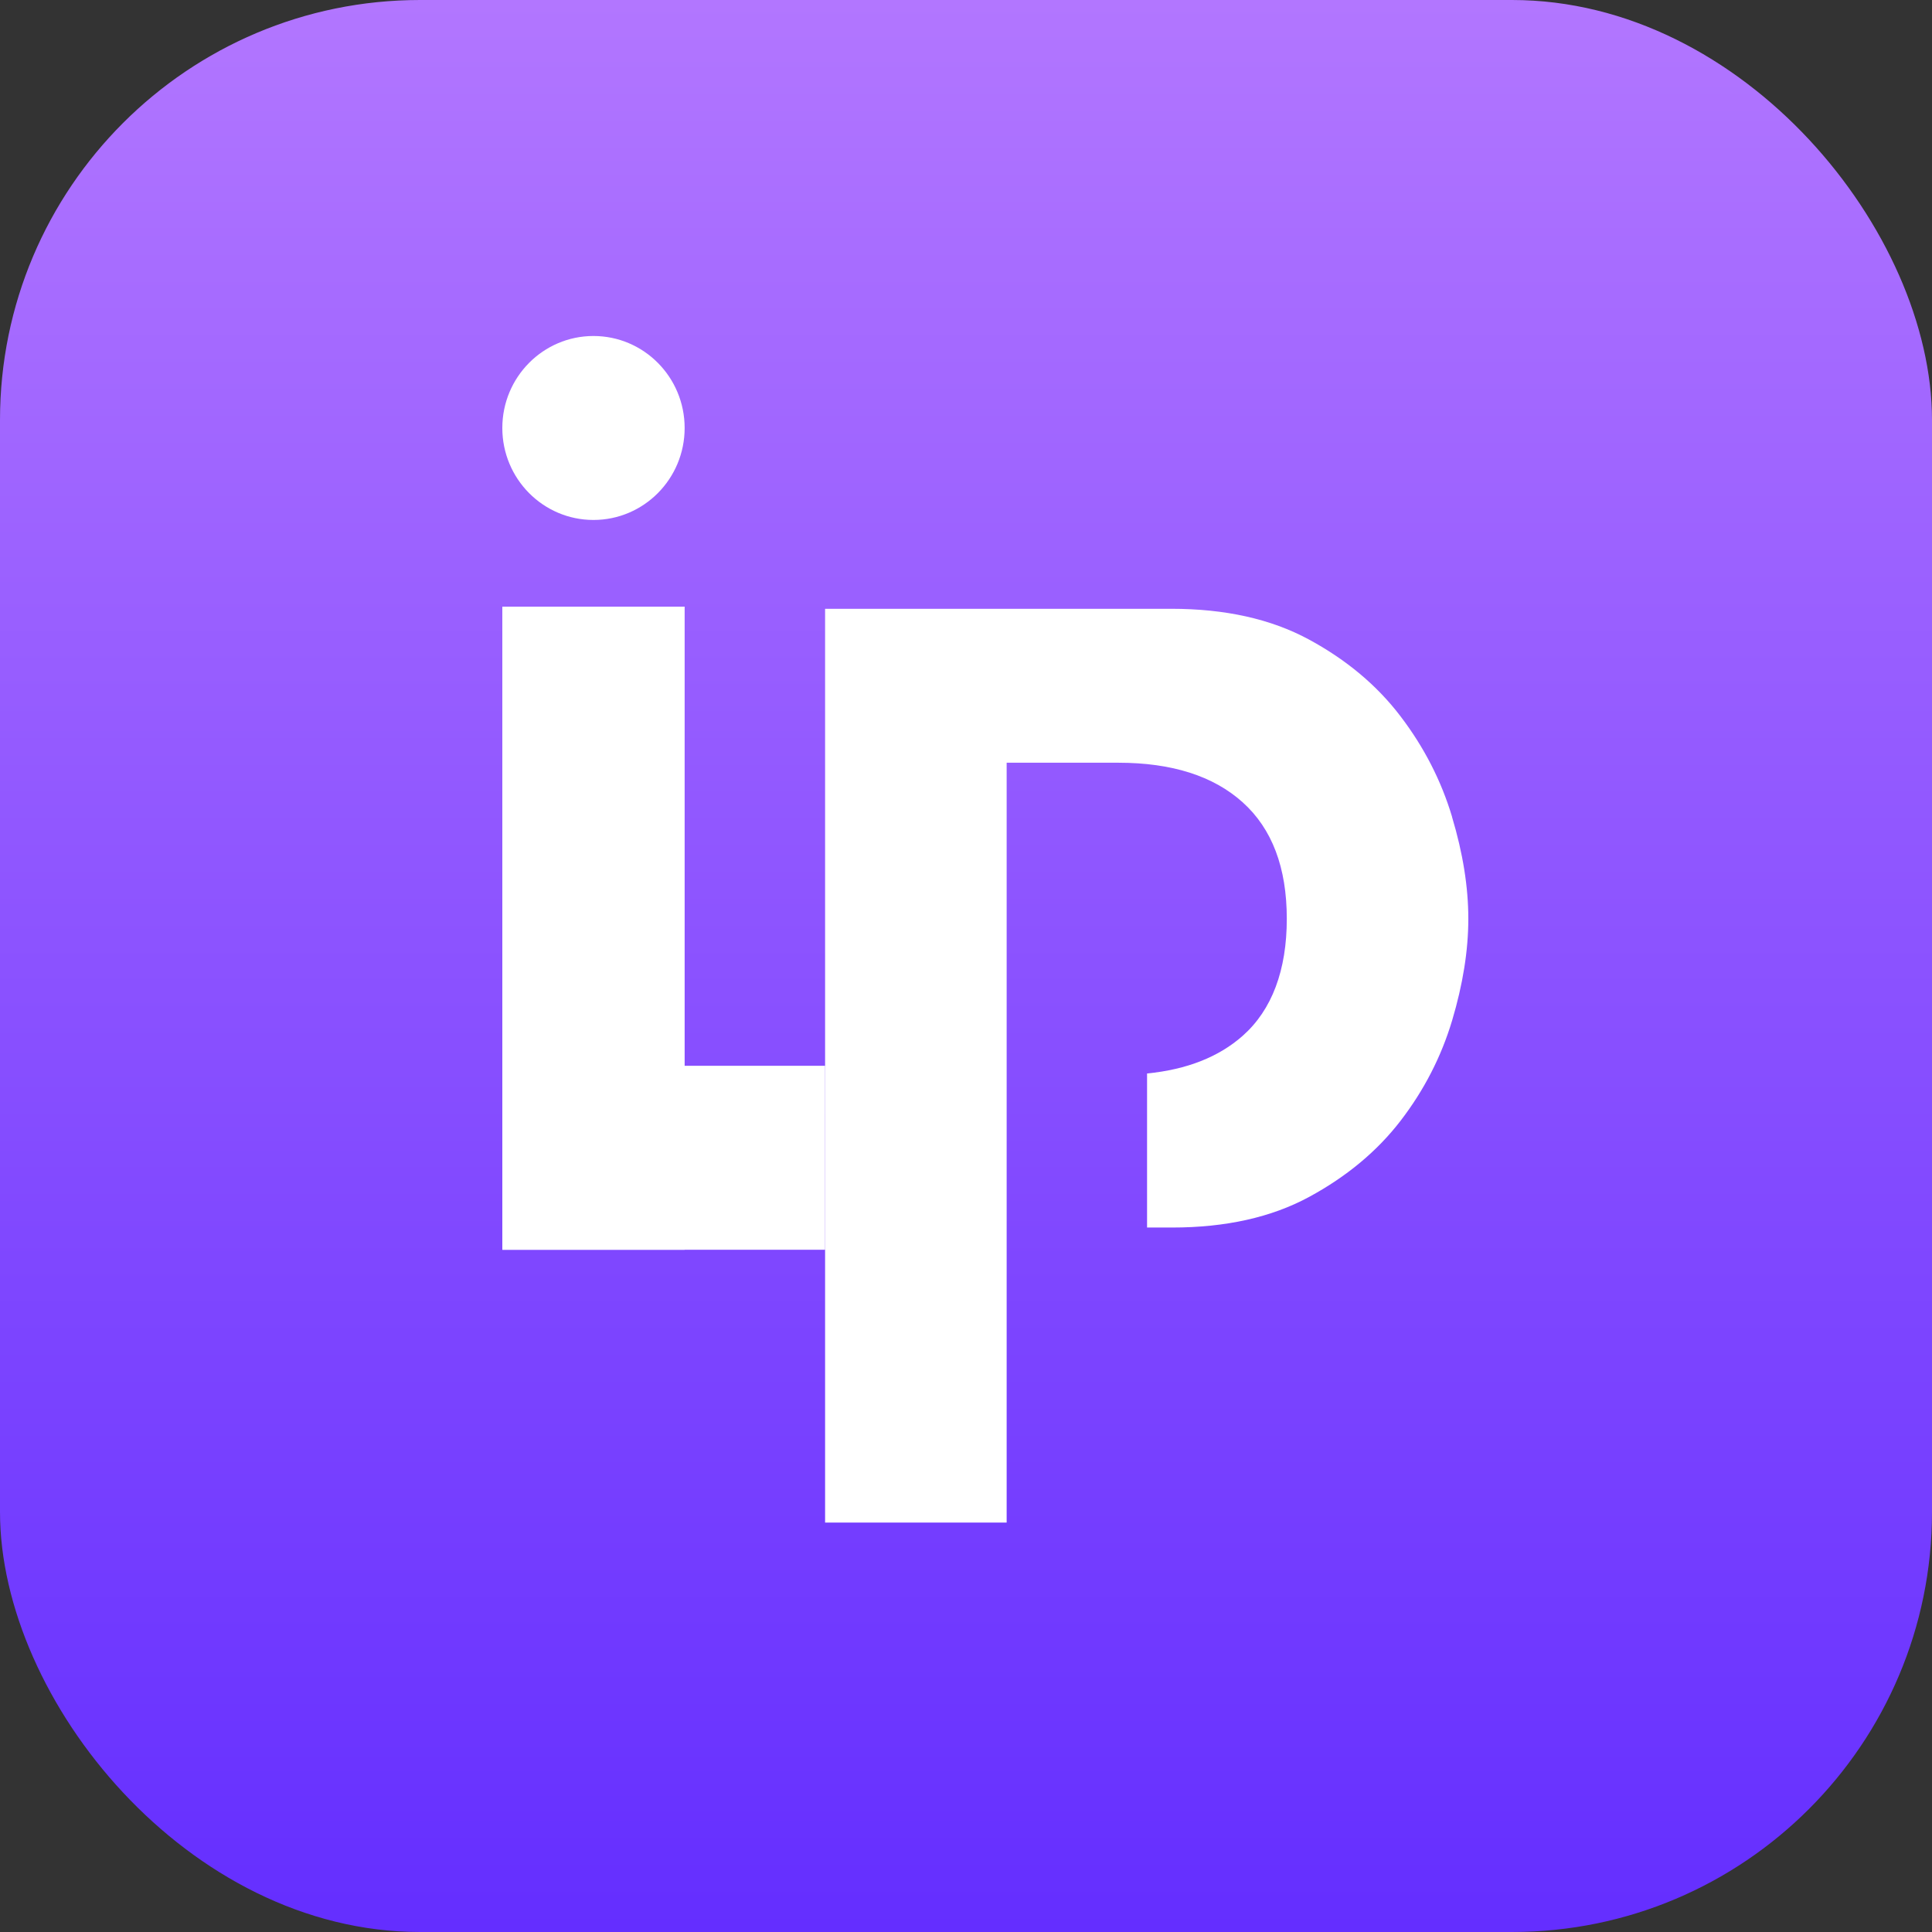 <svg width="46" height="46" viewBox="0 0 46 46" fill="none" xmlns="http://www.w3.org/2000/svg">
<rect x="0" y="0" width="46" height="46" fill="#333333" stroke="none"/>
<rect width="46" height="46" rx="10" fill="url(#paint0_linear_77_166)"/>
<path d="M14.13 12.38C15.329 12.38 16.301 11.4 16.301 10.19C16.301 8.981 15.329 8 14.13 8C12.932 8 11.96 8.981 11.96 10.19C11.96 11.4 12.932 12.38 14.13 12.38Z" fill="white"/>
<path d="M16.301 14.444H11.96V29.756H16.301V14.444Z" fill="white"/>
<path d="M34.574 19.451C34.316 18.59 33.907 17.791 33.346 17.055C32.786 16.318 32.056 15.708 31.159 15.223C30.26 14.738 29.172 14.495 27.89 14.495H19.645V36.252H23.968V18.16H26.625C27.9 18.16 28.889 18.474 29.588 19.103C30.287 19.732 30.638 20.656 30.638 21.876C30.638 23.095 30.287 24.044 29.588 24.662C29.019 25.166 28.259 25.465 27.311 25.559V29.227H27.907C29.185 29.227 30.272 28.984 31.168 28.499C32.063 28.014 32.791 27.409 33.35 26.681C33.908 25.954 34.316 25.159 34.574 24.298C34.831 23.437 34.96 22.629 34.96 21.874C34.96 21.119 34.831 20.312 34.572 19.45L34.574 19.451Z" fill="white"/>
<path d="M19.645 29.756V25.376H11.961V29.756H19.645Z" fill="white"/>
<defs>
<linearGradient id="paint0_linear_77_166" x1="23" y1="0" x2="23" y2="46" gradientUnits="userSpaceOnUse">
<stop stop-color="#B276FF"/>
<stop offset="1" stop-color="#642EFF"/>
</linearGradient>
</defs>
</svg>
